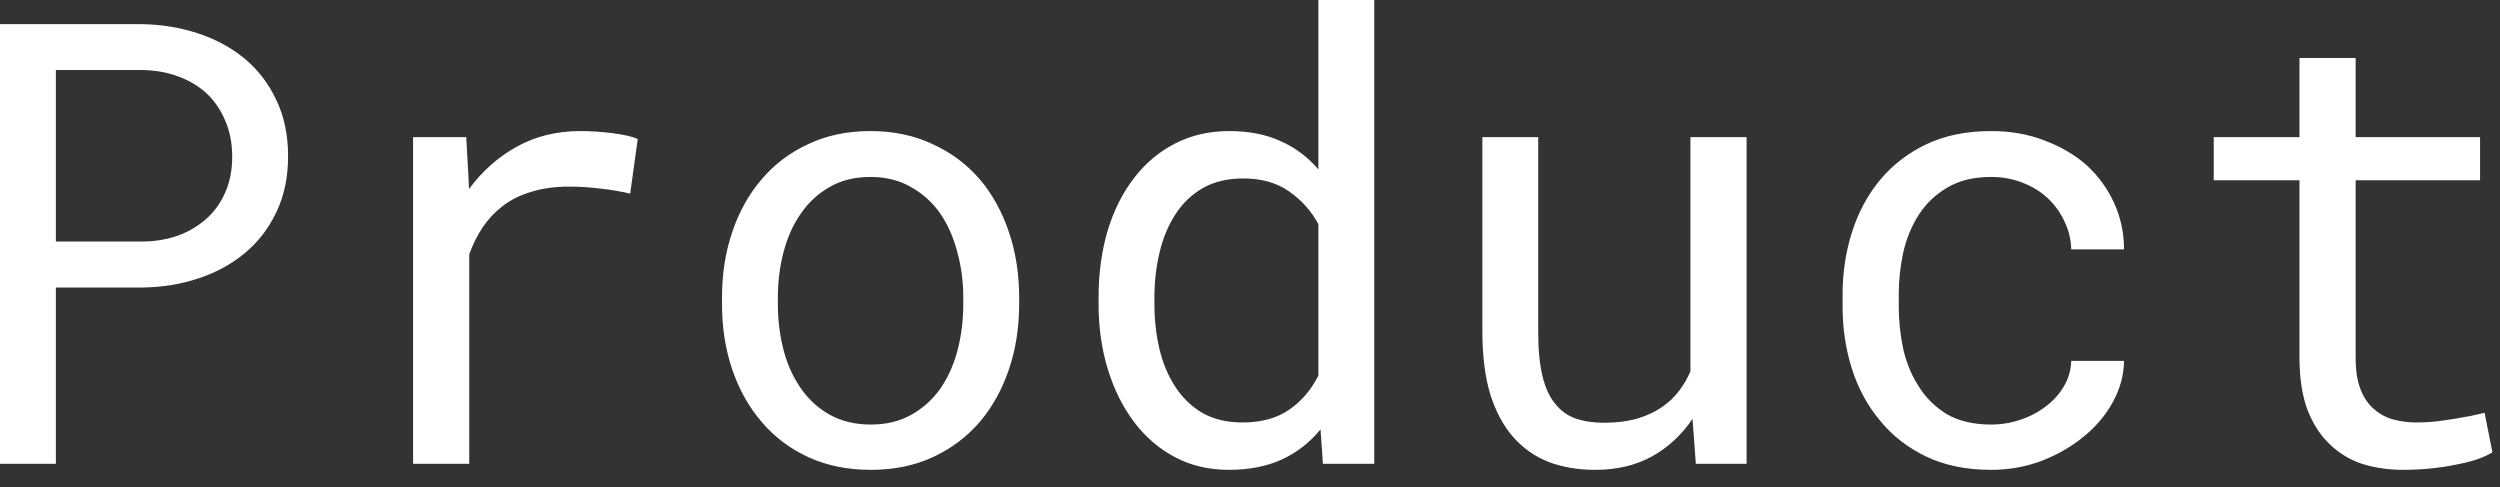 <?xml version="1.0" encoding="utf-8"?>
<svg xmlns="http://www.w3.org/2000/svg" fill="none" height="100%" overflow="visible" preserveAspectRatio="none" style="display: block;" viewBox="0 0 77 15" width="100%">
<rect x="0" y="0" width="77" height="15" fill="#333333" stroke="none"/>
<path d="M1.721 8.855V14.286H0V0.744H4.39C4.998 0.756 5.571 0.852 6.111 1.032C6.656 1.212 7.134 1.473 7.543 1.813C7.952 2.155 8.274 2.576 8.51 3.079C8.752 3.581 8.873 4.157 8.873 4.808C8.873 5.46 8.752 6.036 8.51 6.538C8.274 7.035 7.952 7.452 7.543 7.794C7.134 8.135 6.656 8.395 6.111 8.575C5.571 8.755 4.998 8.848 4.39 8.855H1.721ZM1.721 7.44H4.39C4.787 7.435 5.153 7.373 5.487 7.255C5.822 7.131 6.114 6.957 6.362 6.733C6.61 6.511 6.802 6.24 6.938 5.925C7.081 5.602 7.152 5.236 7.152 4.827C7.152 4.418 7.081 4.049 6.938 3.72C6.802 3.392 6.613 3.113 6.371 2.883C6.123 2.654 5.828 2.477 5.487 2.354C5.153 2.229 4.787 2.164 4.39 2.157H1.721V7.44ZM17.876 4.037C18.192 4.037 18.521 4.058 18.862 4.101C19.209 4.145 19.469 4.204 19.643 4.279L19.41 5.962C19.076 5.887 18.756 5.835 18.452 5.804C18.155 5.767 17.842 5.748 17.513 5.748C17.091 5.748 16.71 5.8 16.369 5.906C16.028 6.005 15.73 6.154 15.476 6.352C15.247 6.526 15.045 6.739 14.872 6.994C14.704 7.242 14.565 7.521 14.453 7.831V14.286H12.723V4.223H14.36L14.435 5.571L14.444 5.823C14.853 5.27 15.343 4.836 15.913 4.52C16.49 4.198 17.144 4.037 17.876 4.037ZM22.238 9.161C22.238 8.436 22.343 7.763 22.554 7.143C22.765 6.517 23.069 5.974 23.465 5.515C23.856 5.056 24.334 4.696 24.898 4.437C25.462 4.17 26.097 4.037 26.804 4.037C27.517 4.037 28.156 4.17 28.72 4.437C29.291 4.696 29.774 5.056 30.171 5.515C30.562 5.974 30.862 6.517 31.073 7.143C31.284 7.763 31.39 8.436 31.39 9.161V9.365C31.39 10.092 31.284 10.764 31.073 11.383C30.862 12.004 30.562 12.543 30.171 13.002C29.774 13.461 29.294 13.82 28.73 14.081C28.165 14.342 27.53 14.471 26.823 14.471C26.11 14.471 25.468 14.342 24.898 14.081C24.334 13.82 23.856 13.461 23.465 13.002C23.069 12.543 22.765 12.004 22.554 11.383C22.343 10.764 22.238 10.092 22.238 9.365V9.161ZM23.958 9.365C23.958 9.862 24.017 10.336 24.135 10.788C24.253 11.236 24.433 11.629 24.674 11.97C24.91 12.311 25.208 12.581 25.567 12.779C25.927 12.977 26.346 13.076 26.823 13.076C27.294 13.076 27.706 12.977 28.06 12.779C28.42 12.581 28.72 12.311 28.962 11.97C29.198 11.629 29.374 11.236 29.492 10.788C29.61 10.336 29.669 9.862 29.669 9.365V9.161C29.669 8.671 29.607 8.204 29.483 7.757C29.365 7.304 29.188 6.907 28.953 6.567C28.711 6.225 28.41 5.956 28.051 5.757C27.697 5.552 27.282 5.45 26.804 5.45C26.327 5.45 25.912 5.552 25.558 5.757C25.205 5.956 24.91 6.225 24.674 6.567C24.433 6.907 24.253 7.304 24.135 7.757C24.017 8.204 23.958 8.671 23.958 9.161V9.365ZM33.836 9.17C33.836 8.42 33.929 7.732 34.115 7.106C34.307 6.474 34.58 5.931 34.933 5.479C35.28 5.025 35.702 4.671 36.198 4.418C36.694 4.163 37.249 4.037 37.863 4.037C38.464 4.037 38.988 4.139 39.435 4.343C39.887 4.542 40.278 4.833 40.606 5.218V0H42.327V14.286H40.746L40.672 13.225C40.337 13.634 39.937 13.945 39.472 14.156C39.007 14.367 38.464 14.471 37.844 14.471C37.236 14.471 36.685 14.342 36.189 14.081C35.699 13.82 35.28 13.461 34.933 13.002C34.586 12.543 34.316 12.004 34.124 11.383C33.932 10.757 33.836 10.085 33.836 9.365V9.17ZM35.556 9.365C35.556 9.856 35.609 10.32 35.714 10.761C35.82 11.201 35.984 11.588 36.207 11.924C36.424 12.258 36.703 12.525 37.044 12.724C37.385 12.915 37.795 13.012 38.272 13.012C38.849 13.012 39.326 12.881 39.704 12.621C40.082 12.361 40.383 12.011 40.606 11.57V6.901C40.383 6.492 40.082 6.157 39.704 5.896C39.326 5.63 38.855 5.496 38.291 5.496C37.807 5.496 37.392 5.596 37.044 5.794C36.703 5.993 36.424 6.26 36.207 6.594C35.984 6.936 35.82 7.329 35.714 7.775C35.609 8.215 35.556 8.681 35.556 9.17V9.365ZM52.232 14.286L52.13 12.9C51.795 13.396 51.377 13.783 50.874 14.062C50.372 14.336 49.792 14.471 49.135 14.471C48.608 14.471 48.13 14.392 47.703 14.23C47.275 14.062 46.909 13.805 46.605 13.458C46.301 13.111 46.066 12.67 45.898 12.137C45.737 11.598 45.657 10.954 45.657 10.202V4.223H47.377V10.221C47.377 10.767 47.421 11.219 47.507 11.58C47.594 11.939 47.724 12.224 47.898 12.434C48.072 12.652 48.282 12.804 48.531 12.89C48.785 12.977 49.076 13.021 49.405 13.021C49.789 13.021 50.133 12.977 50.437 12.89C50.741 12.798 51.005 12.67 51.228 12.509C51.414 12.379 51.575 12.224 51.711 12.044C51.854 11.858 51.972 11.657 52.065 11.439V4.223H53.795V14.286H52.232ZM61.328 13.076C61.638 13.076 61.939 13.027 62.23 12.927C62.528 12.829 62.791 12.689 63.021 12.509C63.25 12.336 63.433 12.131 63.57 11.895C63.712 11.654 63.787 11.393 63.793 11.114H65.42C65.414 11.561 65.296 11.988 65.067 12.398C64.844 12.801 64.543 13.154 64.165 13.458C63.787 13.768 63.352 14.015 62.863 14.202C62.373 14.382 61.861 14.471 61.328 14.471C60.566 14.471 59.899 14.336 59.328 14.062C58.758 13.789 58.284 13.42 57.906 12.956C57.521 12.496 57.233 11.967 57.041 11.366C56.848 10.757 56.752 10.119 56.752 9.45V9.058C56.752 8.395 56.848 7.76 57.041 7.152C57.233 6.544 57.521 6.008 57.906 5.543C58.284 5.085 58.758 4.719 59.328 4.445C59.899 4.173 60.566 4.037 61.328 4.037C61.923 4.037 62.469 4.132 62.965 4.325C63.467 4.511 63.901 4.765 64.267 5.087C64.627 5.415 64.909 5.804 65.114 6.25C65.318 6.696 65.42 7.174 65.42 7.682H63.793C63.787 7.379 63.718 7.093 63.588 6.826C63.464 6.554 63.294 6.315 63.077 6.111C62.86 5.906 62.599 5.745 62.295 5.627C61.998 5.51 61.675 5.45 61.328 5.45C60.795 5.45 60.345 5.558 59.98 5.776C59.62 5.987 59.328 6.262 59.105 6.604C58.882 6.951 58.721 7.338 58.622 7.765C58.529 8.194 58.482 8.625 58.482 9.058V9.45C58.482 9.889 58.529 10.326 58.622 10.761C58.721 11.188 58.882 11.573 59.105 11.914C59.322 12.261 59.611 12.543 59.97 12.761C60.336 12.971 60.789 13.076 61.328 13.076ZM72.554 1.786V4.223H76.386V5.552H72.554V11.021C72.554 11.412 72.603 11.735 72.703 11.988C72.802 12.243 72.938 12.444 73.112 12.593C73.286 12.748 73.484 12.856 73.707 12.919C73.937 12.981 74.178 13.012 74.433 13.012C74.619 13.012 74.811 13.002 75.009 12.983C75.208 12.958 75.403 12.931 75.595 12.9C75.781 12.869 75.955 12.838 76.116 12.807C76.284 12.77 76.42 12.739 76.525 12.714L76.767 13.932C76.624 14.019 76.451 14.096 76.246 14.164C76.042 14.227 75.819 14.28 75.577 14.323C75.335 14.373 75.078 14.409 74.805 14.434C74.538 14.46 74.272 14.471 74.005 14.471C73.558 14.471 73.14 14.409 72.749 14.286C72.365 14.156 72.03 13.951 71.745 13.671C71.46 13.399 71.233 13.045 71.066 12.612C70.905 12.171 70.824 11.642 70.824 11.021V5.552H68.183V4.223H70.824V1.786H72.554Z" fill="white" id="Vector"/>
</svg>